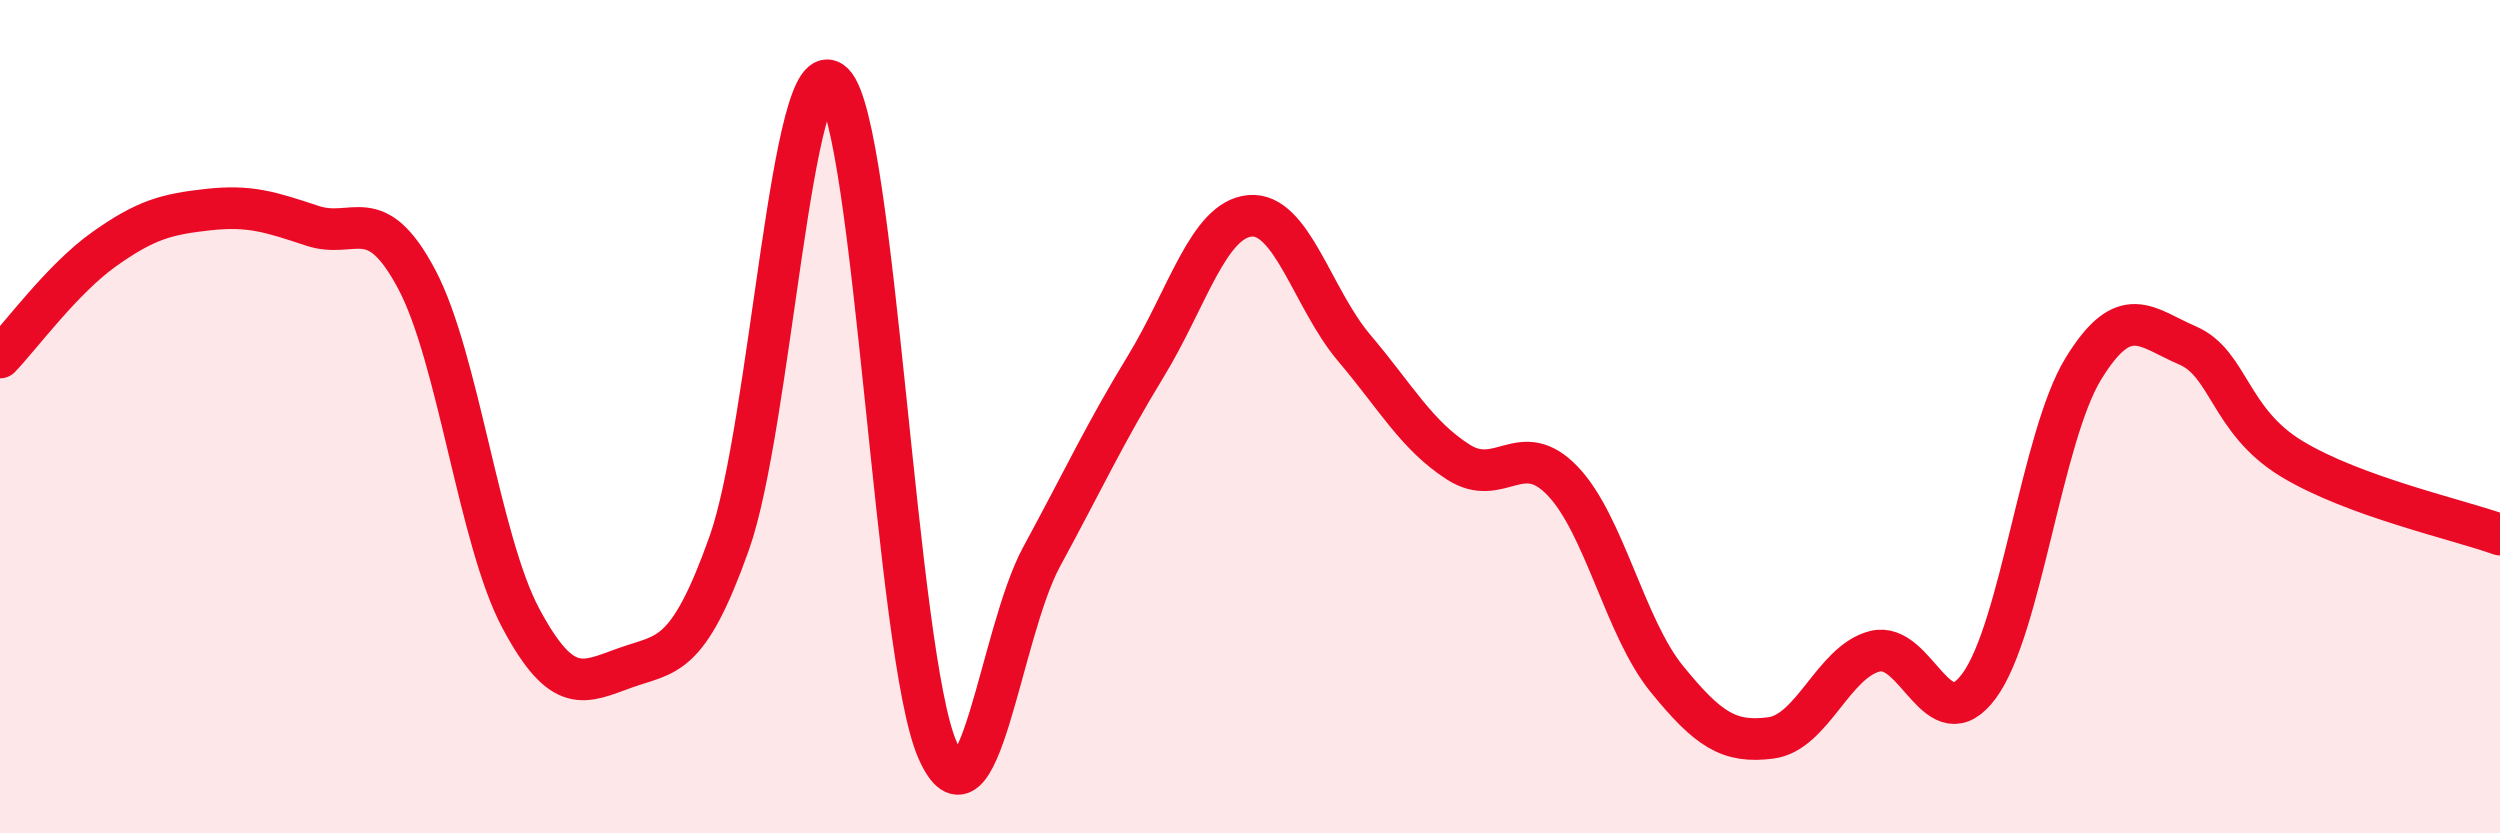 
    <svg width="60" height="20" viewBox="0 0 60 20" xmlns="http://www.w3.org/2000/svg">
      <path
        d="M 0,8.58 C 0.5,8.06 1.5,6.69 2.5,5.98 C 3.5,5.27 4,5.14 5,5.03 C 6,4.92 6.5,5.09 7.5,5.42 C 8.5,5.75 9,4.82 10,6.7 C 11,8.58 11.5,12.97 12.5,14.84 C 13.5,16.71 14,16.39 15,16.03 C 16,15.67 16.5,15.85 17.5,13.04 C 18.5,10.23 19,1.01 20,2 C 21,2.99 21.5,15.73 22.5,18 C 23.5,20.27 24,15.2 25,13.36 C 26,11.52 26.5,10.43 27.5,8.79 C 28.5,7.15 29,5.27 30,5.18 C 31,5.09 31.5,7.17 32.5,8.35 C 33.5,9.53 34,10.45 35,11.09 C 36,11.73 36.5,10.5 37.5,11.54 C 38.5,12.58 39,15.06 40,16.29 C 41,17.52 41.5,17.84 42.5,17.71 C 43.5,17.58 44,15.88 45,15.63 C 46,15.38 46.5,17.82 47.5,16.46 C 48.5,15.1 49,10.48 50,8.85 C 51,7.22 51.5,7.86 52.5,8.29 C 53.5,8.72 53.5,10.1 55,11.01 C 56.5,11.92 59,12.47 60,12.83L60 20L0 20Z"
        fill="#EB0A25"
        opacity="0.1"
        stroke-linecap="round"
        stroke-linejoin="round"
      />
      <path
        d="M 0,8.58 C 0.5,8.06 1.5,6.69 2.5,5.98 C 3.5,5.27 4,5.14 5,5.03 C 6,4.92 6.5,5.09 7.5,5.42 C 8.5,5.75 9,4.82 10,6.7 C 11,8.58 11.5,12.97 12.5,14.84 C 13.5,16.71 14,16.39 15,16.03 C 16,15.67 16.5,15.85 17.5,13.04 C 18.5,10.23 19,1.01 20,2 C 21,2.99 21.5,15.73 22.5,18 C 23.5,20.27 24,15.2 25,13.36 C 26,11.52 26.5,10.43 27.5,8.79 C 28.5,7.15 29,5.27 30,5.18 C 31,5.09 31.5,7.17 32.5,8.35 C 33.5,9.53 34,10.45 35,11.09 C 36,11.73 36.5,10.5 37.5,11.54 C 38.5,12.58 39,15.06 40,16.29 C 41,17.52 41.5,17.84 42.5,17.71 C 43.5,17.58 44,15.88 45,15.63 C 46,15.38 46.5,17.82 47.5,16.46 C 48.5,15.1 49,10.48 50,8.85 C 51,7.22 51.5,7.86 52.5,8.29 C 53.5,8.72 53.5,10.1 55,11.01 C 56.5,11.92 59,12.47 60,12.83"
        stroke="#EB0A25"
        stroke-width="1"
        fill="none"
        stroke-linecap="round"
        stroke-linejoin="round"
      />
    </svg>
  